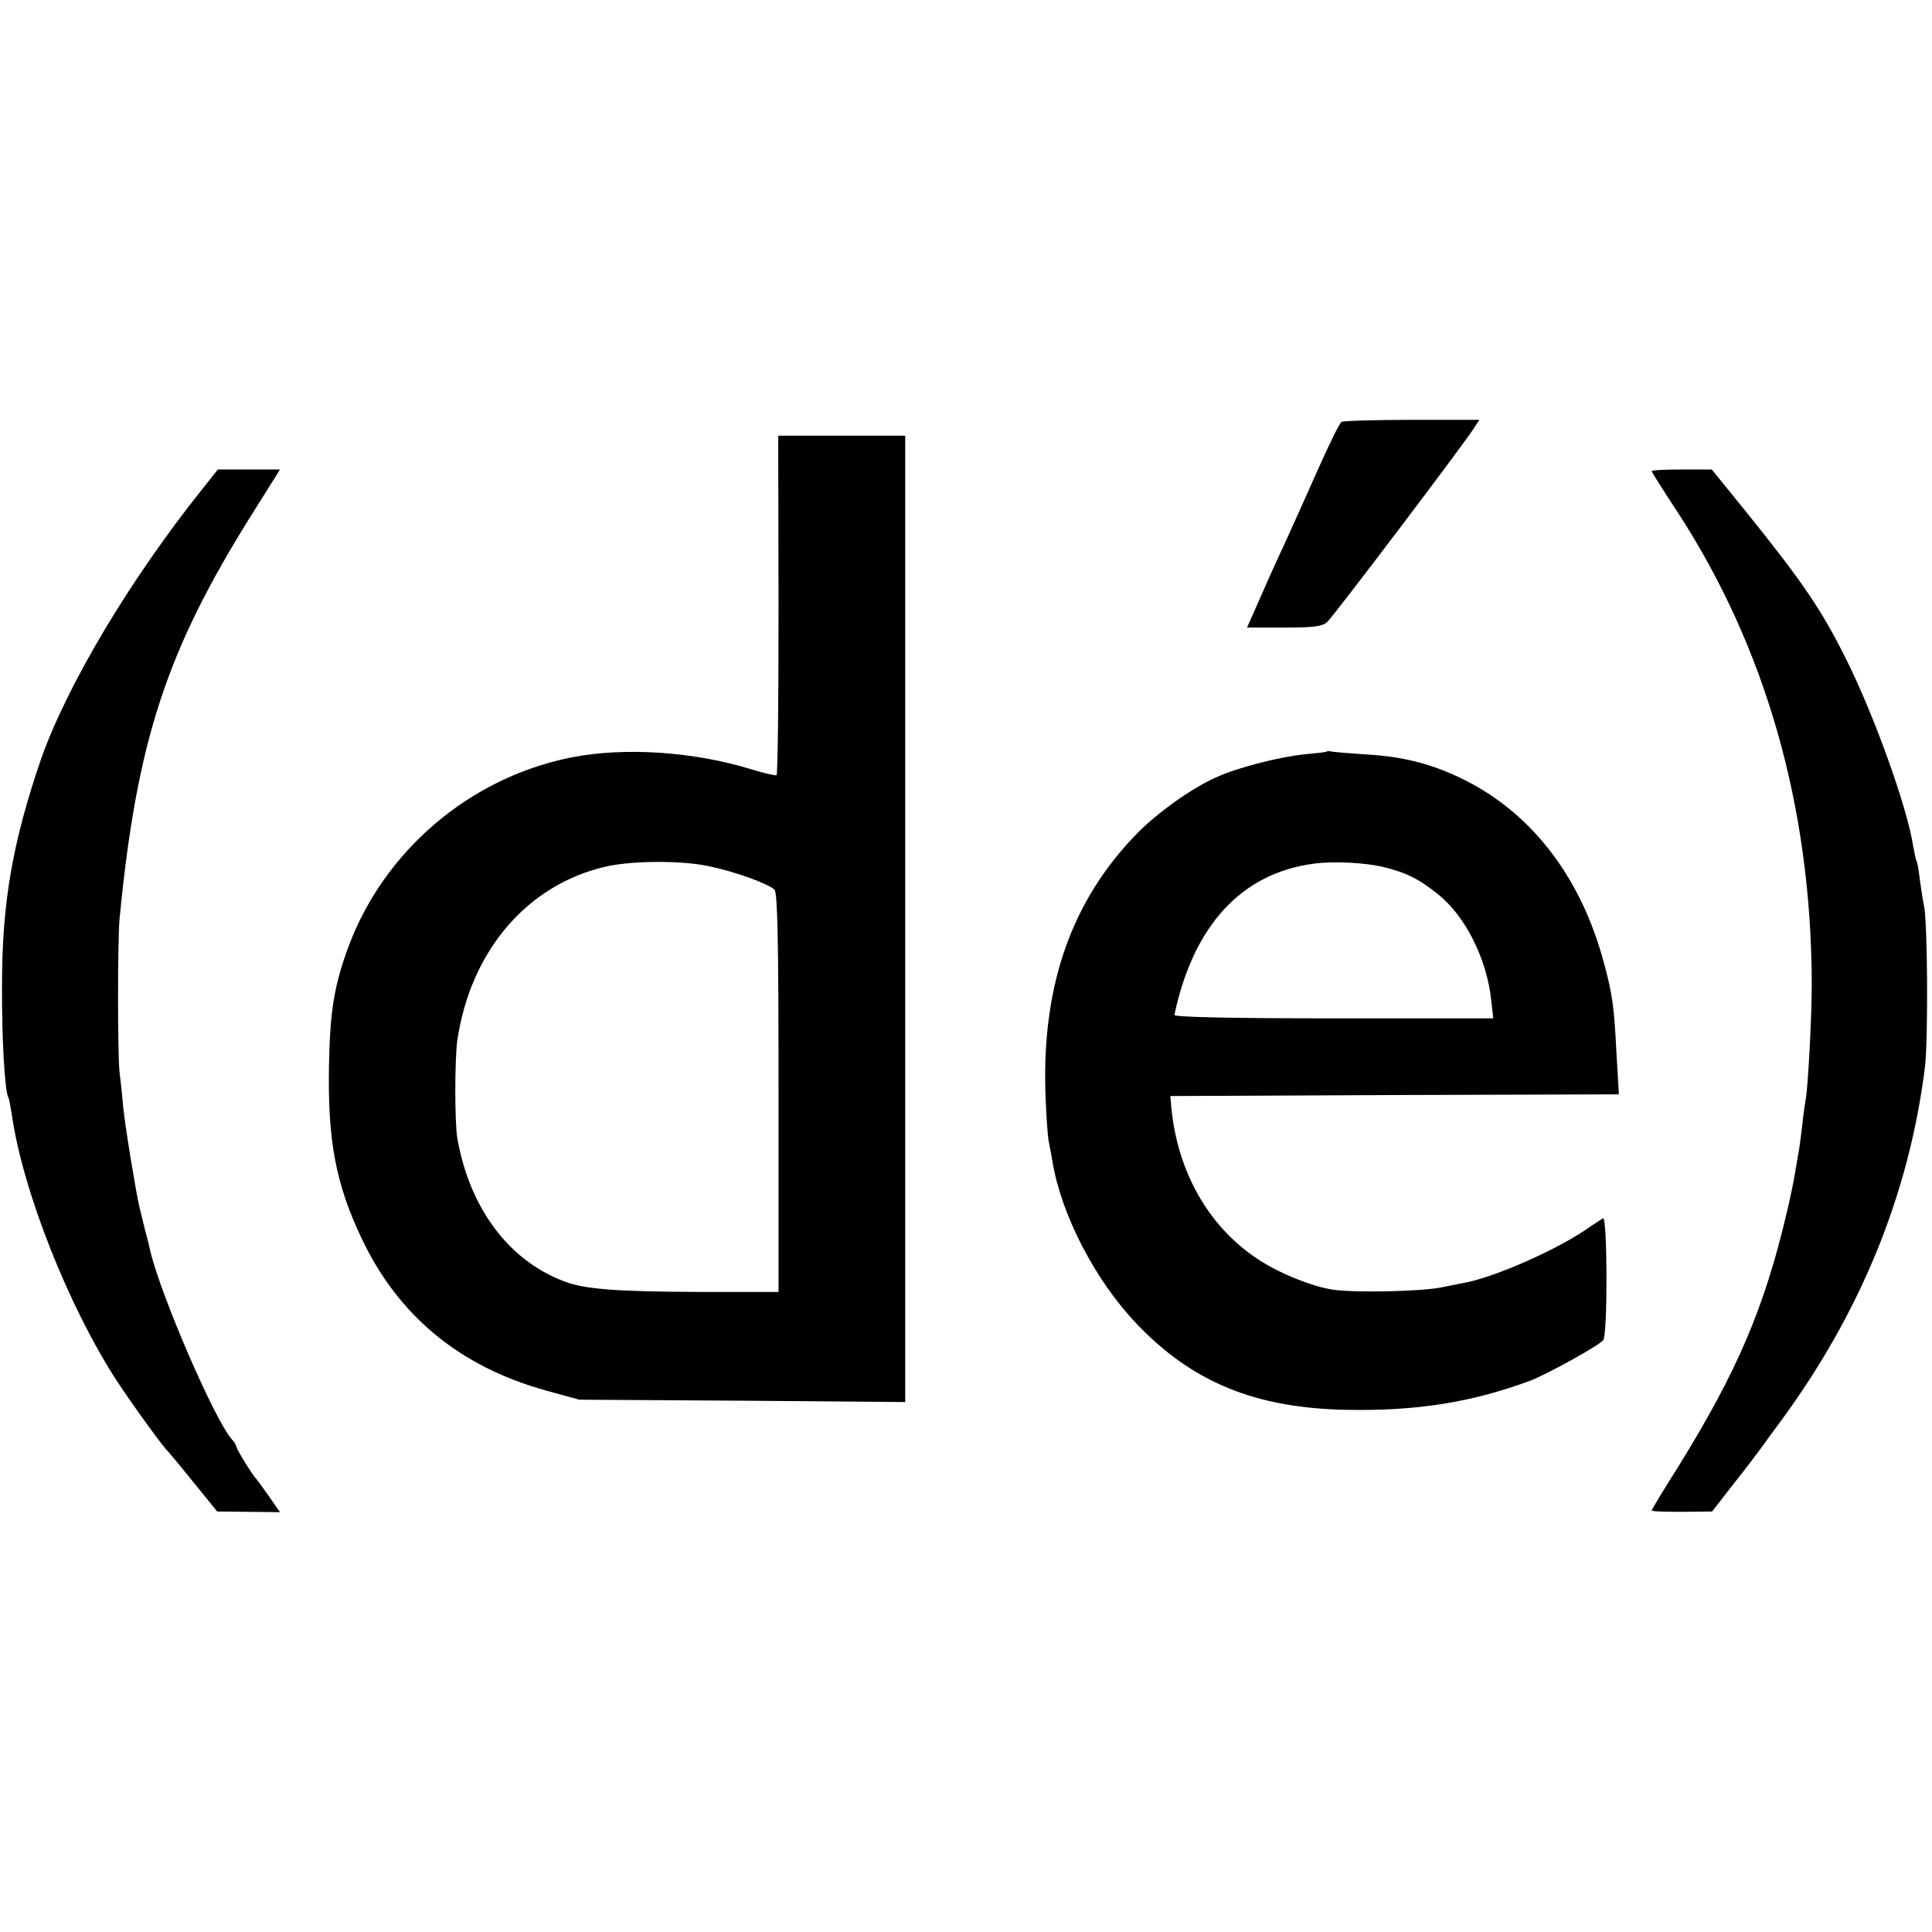 <svg version="1" xmlns="http://www.w3.org/2000/svg" width="762.667" height="762.667" viewBox="0 0 572 572"><path d="M397.2 124.9c-.6.3-3.7 6.7-7 14.1-3.3 7.4-7.4 16.6-9.2 20.5-1.8 3.8-5.2 11.3-7.5 16.6l-4.3 9.7h10.9c8.7 0 11.3-.3 12.8-1.6 1.8-1.6 39.9-51.9 43.4-57.3l1.7-2.6h-19.9c-11 0-20.4.3-20.9.6zM230.5 179.1c0 27.5-.2 50.2-.6 50.4-.3.2-3.4-.5-7-1.6-17.3-5.4-38-6.8-54-3.6-29.8 6-55.1 27.5-65.7 55.9-4.2 11.4-5.5 18.8-5.8 35.3-.4 22.1 2 35 9.6 51 10.9 23.1 29.1 38.1 54.7 45.2l9.8 2.7 48.3.3 48.2.4V129h-37.6l.1 50.1zm-20.9 77.3c7.9 1.6 17.8 5.2 19.7 7 .9 1 1.2 14.3 1.2 60.2v58.9h-23c-25.3-.1-34.8-.8-40.9-3.3-16.2-6.3-27.6-21.7-31.2-42.2-.8-4.7-.8-23.4 0-29 3.9-26.4 20.6-46 43.8-51.4 7.7-1.8 22.4-1.9 30.4-.2zM59.9 144.8c-21.3 26.6-40 58-47.7 79.8C3.8 249.1.6 267 .6 291.5c-.1 15.9.8 31.7 1.9 33.5.2.3.6 2.6 1 5 3.2 22.5 16.8 56.9 31.2 79 4.9 7.4 13.7 19.6 15.3 21 .3.3 3.6 4.3 7.4 9l6.9 8.5 9.3.1 9.3.1-3.2-4.6c-1.8-2.5-3.4-4.8-3.7-5.1-1.1-1-6-9-6-9.6 0-.4-.6-1.5-1.4-2.3-5.2-6-21-42.6-24.1-55.7-.2-1-.9-3.9-1.6-6.4-.6-2.5-1.3-5.4-1.6-6.5-1.1-4.8-4.2-23.6-4.8-29.5-.3-3.6-.8-8.3-1.1-10.5-.6-4.9-.6-39.3 0-45.5 5.1-52.7 13.9-79.4 39.1-119.6l8.4-13.4H64.5l-4.6 5.8zM489 139.5c0 .2 3.3 5.5 7.4 11.7 26.4 40.4 39.9 87.8 40 140.3 0 9.4-1.1 30.5-1.8 34-.2 1.1-.7 4.5-1 7.6-.4 3.1-.8 6.5-1 7.5-.2 1.1-.7 3.9-1.1 6.4-.4 2.5-1.5 7.9-2.5 12-6.6 28.2-14.7 47.1-32.1 75.2-4.4 6.9-7.9 12.8-7.9 13 0 .3 4 .4 8.9.4l9-.1 6.3-8.1c3.5-4.4 7.2-9.3 8.3-10.8 1.1-1.6 3.4-4.7 5.1-7 24.1-32.5 38.6-67.9 43.3-105.6 1-7.9.8-43.7-.3-48-.3-1.4-.8-4.7-1.2-7.5-.3-2.7-.7-5.2-1-5.6-.2-.4-.6-2.4-1-4.5-1.7-11.3-11.6-38.9-20-55.6-7.1-14.2-12.6-22.4-29.7-43.6l-9.9-12.2h-8.9c-4.9 0-8.9.2-8.9.5zM392.8 222.5c-.2.2-3 .5-6.3.8-7.3.7-20 3.9-26.1 6.7-7.4 3.2-17.6 10.5-23.8 16.8-19.2 19.7-28 44.5-27.1 76.2.2 6.9.7 13.6 1 15 .3 1.4.8 4 1.1 5.9 2.6 15.8 12.7 35.2 24.8 47.9 16.5 17.4 35.2 25.1 62.3 25.6 20.7.4 37-2.2 54.3-8.6 5-1.9 20.8-10.6 21.7-12.1 1.3-2 1.2-36.7-.1-36-.6.4-3 1.9-5.3 3.5-8.9 6-25.9 13.5-34.8 15.4-1.1.2-4.5.9-7.5 1.5-6.1 1.3-26.2 1.7-32.6.7-6.1-1-15.3-4.7-21.2-8.5-15-9.5-24.5-25.9-26.4-45.3l-.3-3.5 66.4-.3 66.4-.2-.7-11.8c-.7-14.3-1.2-17.7-3.7-27-6.9-26-22.1-45.4-43.2-55.2-8.5-4-16.7-6-26.7-6.6-4.7-.3-9.3-.7-10.2-.8-.9-.2-1.8-.3-2-.1zm16.4 34.1c7.1 1.7 10.9 3.6 16.6 8.2 8.1 6.5 14.4 19.1 15.7 31.3l.6 5.4h-47.3c-30.8 0-47.2-.4-47.1-1 5.6-26.5 19.9-42 41.3-44.8 5.8-.8 14.8-.3 20.2.9z"/></svg>